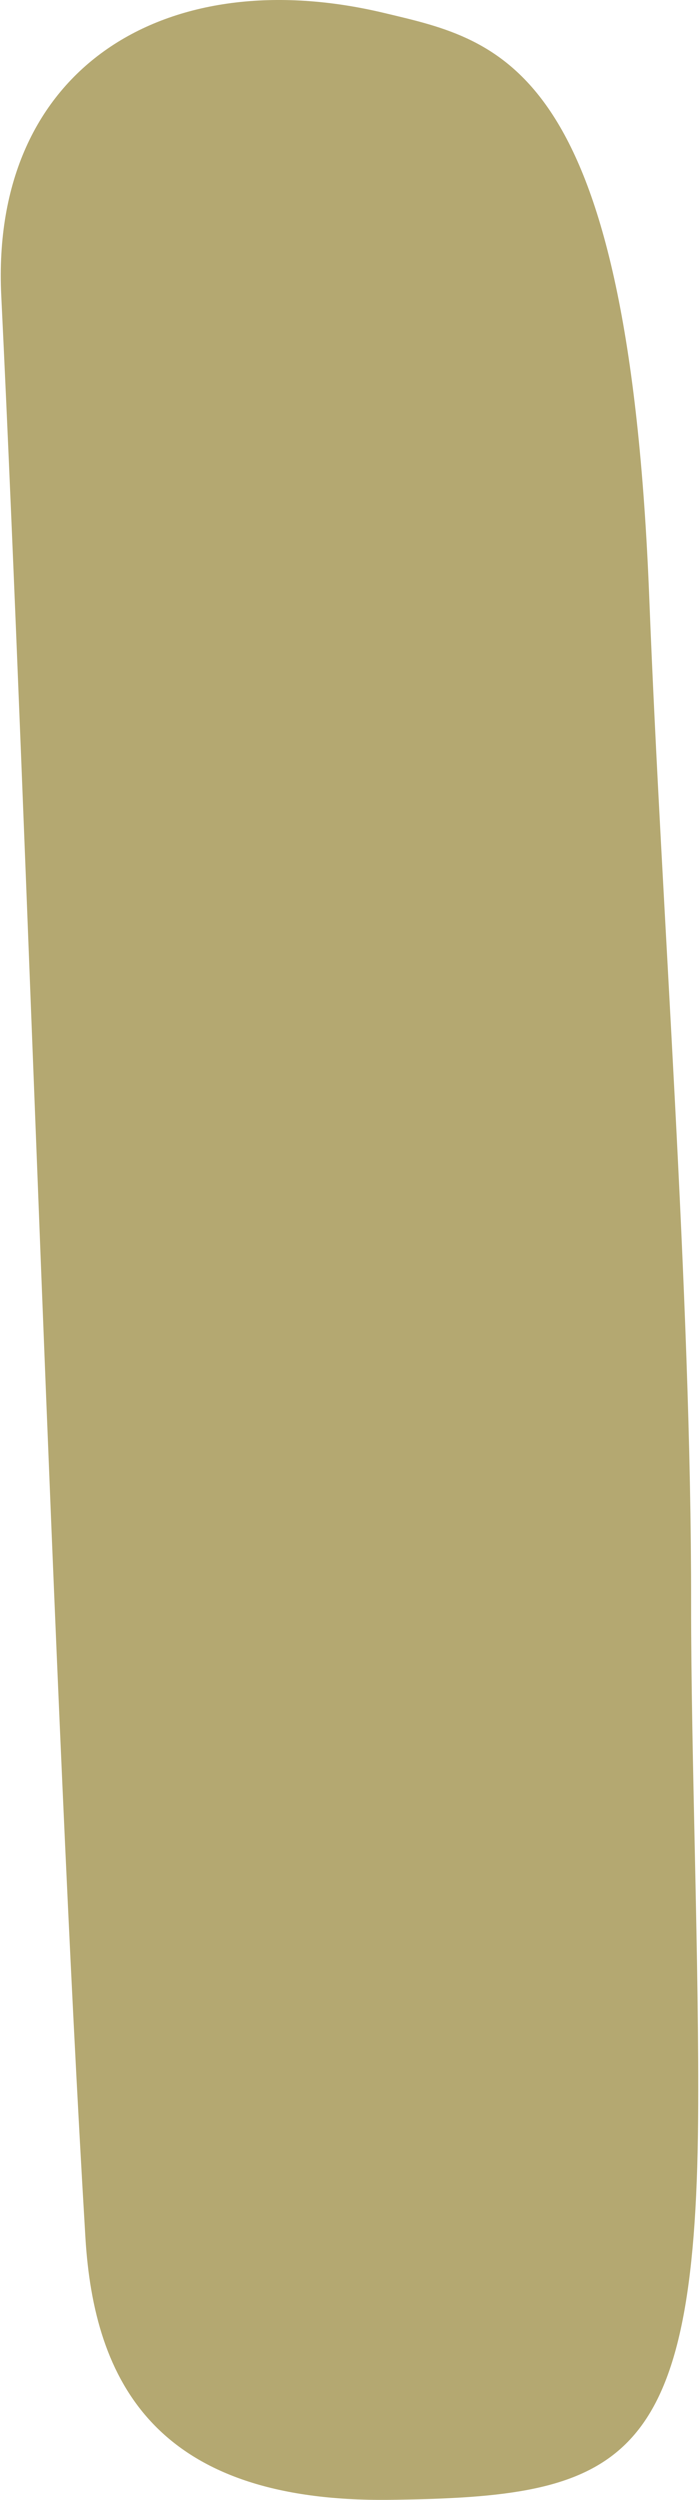 <svg width="28" height="100" viewBox="0 0 28 100" fill="none" xmlns="http://www.w3.org/2000/svg">
<path d="M26.01 23.97C25.174 2.511 20.108 1.645 15.389 0.519C6.722 -1.551 -0.389 2.64 0.05 11.818C1.1 33.466 2.121 67.855 3.422 89.519C3.769 95.246 6.212 100.115 15.624 99.998C24.927 99.881 27.855 98.743 27.964 84.776C28.014 78.618 27.68 70.302 27.684 64.14C27.696 51.587 26.5 36.515 26.01 23.97Z" fill="#B4A871"/>
</svg>
